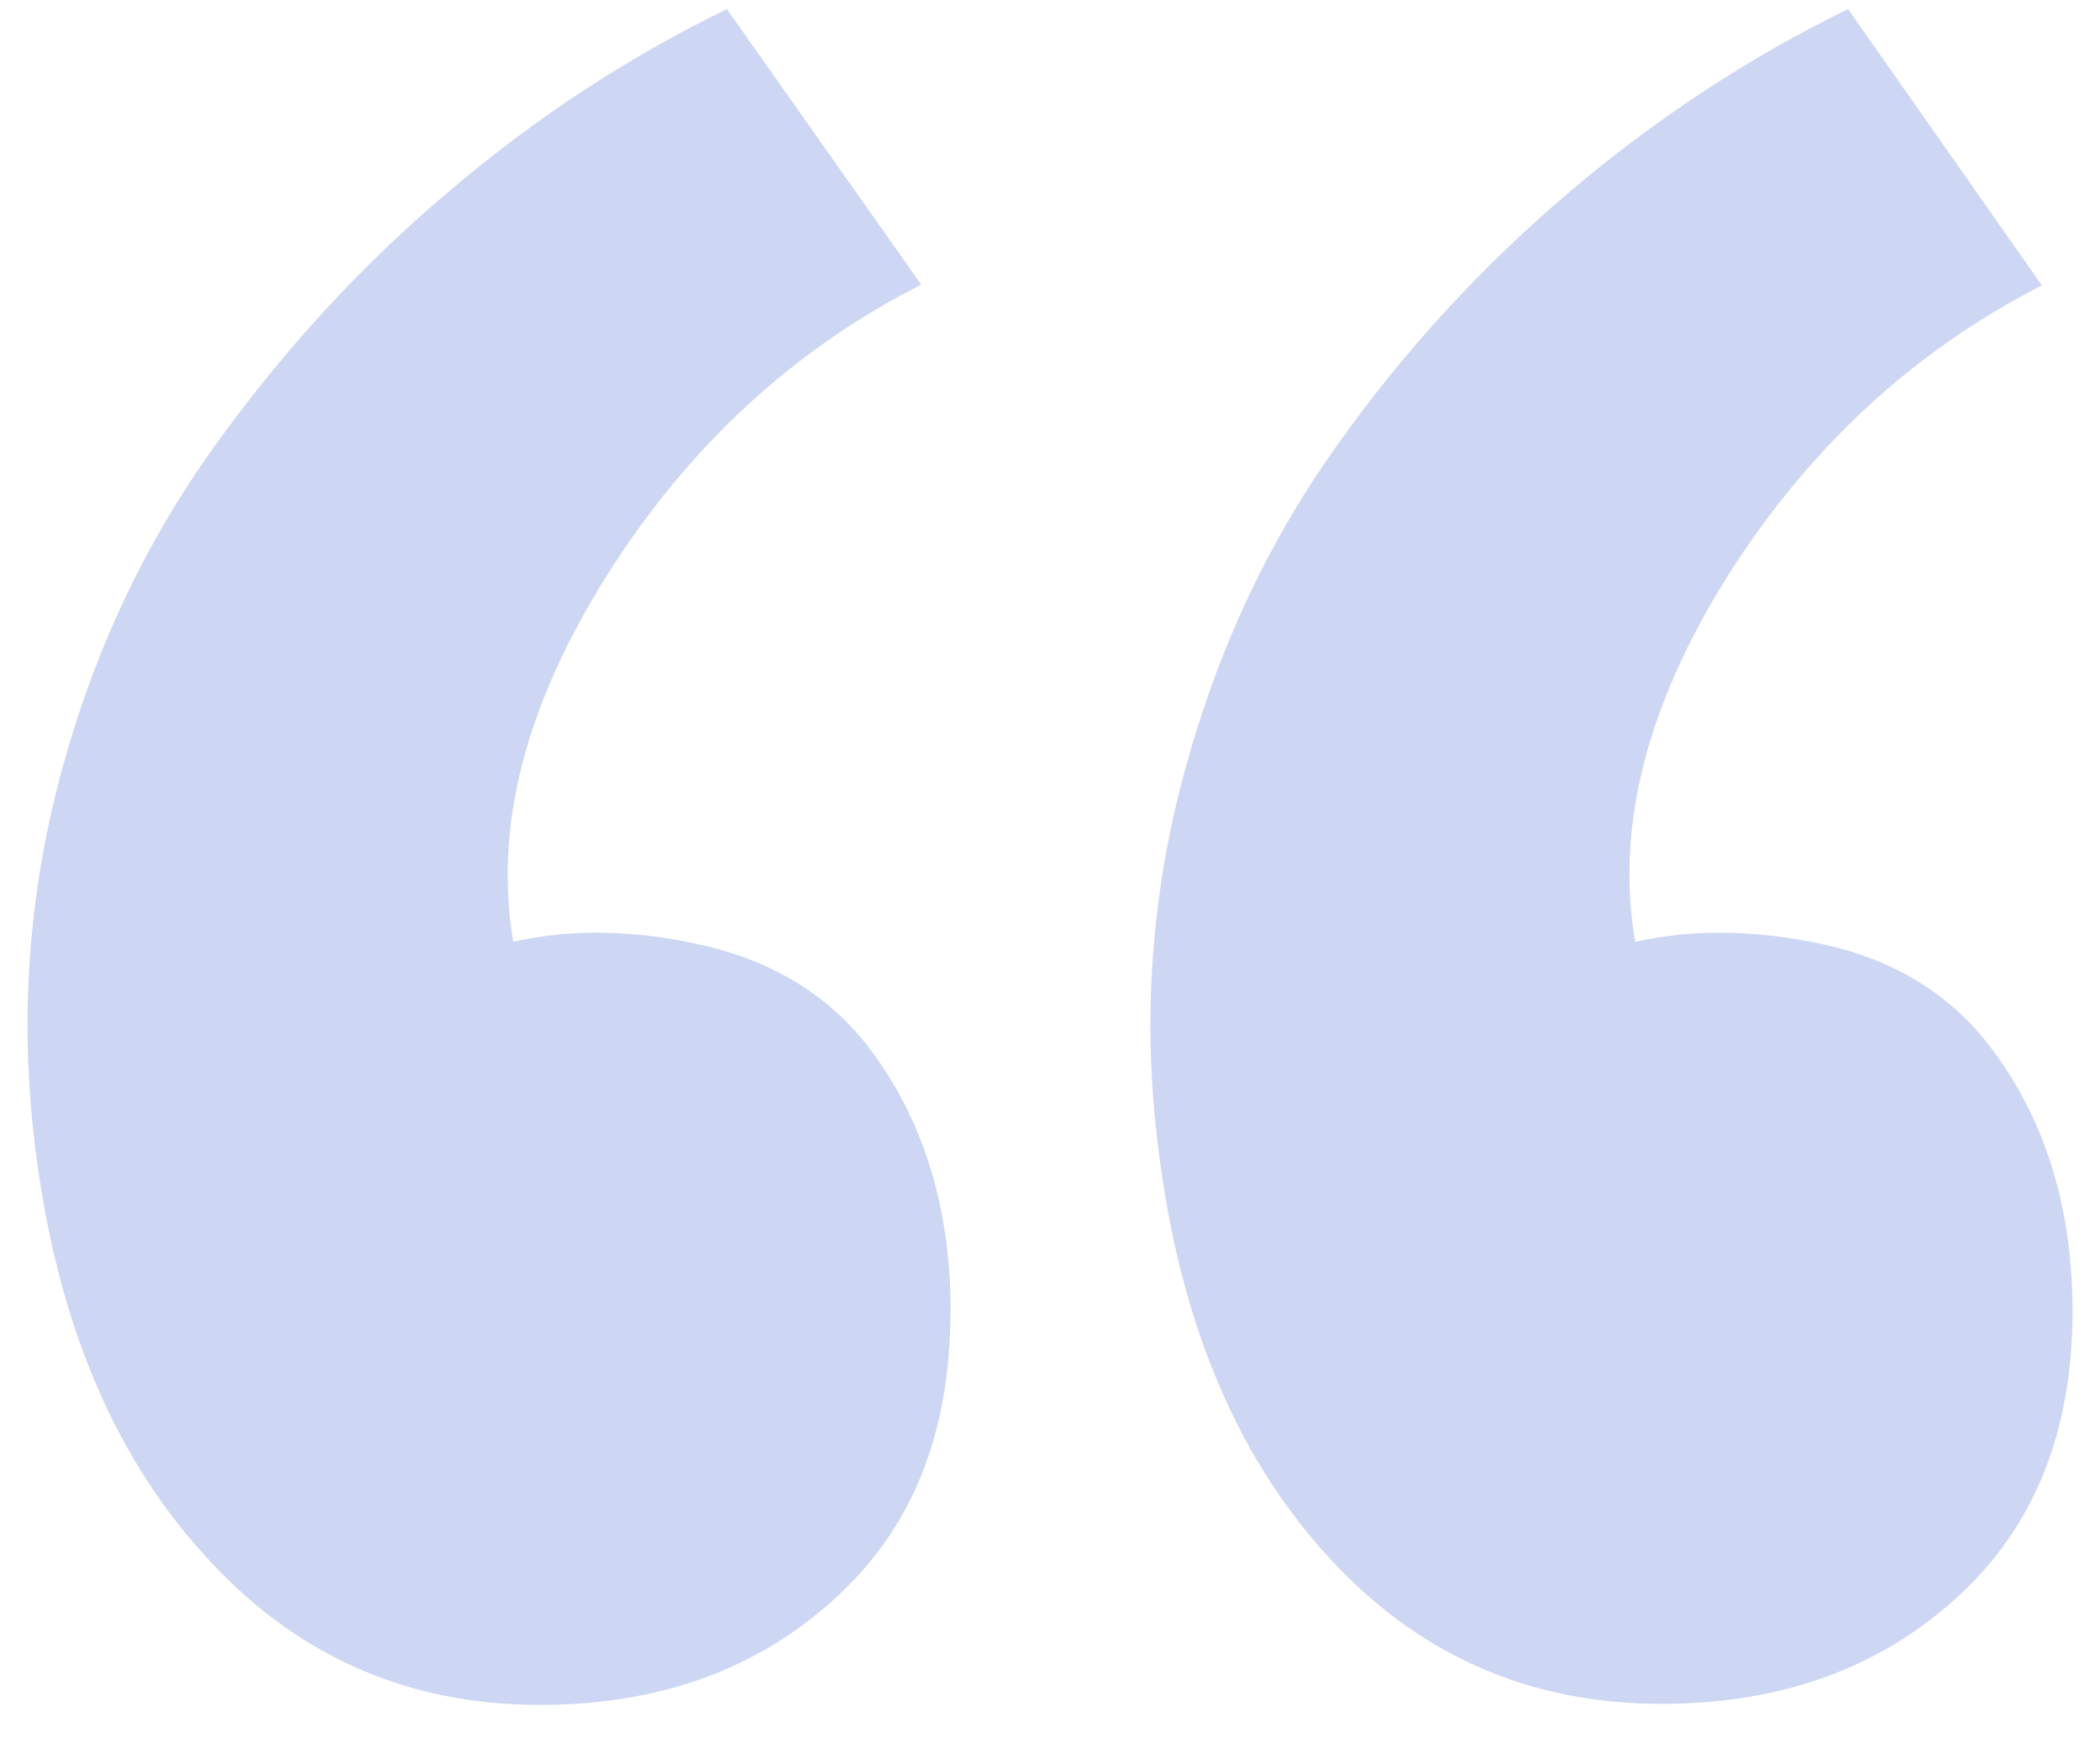 <?xml version="1.0" encoding="UTF-8"?> <svg xmlns="http://www.w3.org/2000/svg" width="53" height="44" viewBox="0 0 53 44" fill="none"><path d="M23.993 33.115C23.993 30.425 23.279 28.169 21.852 26.337C20.84 25.078 19.468 24.25 17.734 23.855C16.027 23.464 14.413 23.436 12.955 23.77C12.458 20.865 13.265 17.79 15.313 14.531C17.361 11.275 20.015 8.823 23.251 7.184L18.345 0.229C15.862 1.44 13.504 2.975 11.332 4.83C9.128 6.686 7.173 8.82 5.435 11.232C3.698 13.644 2.394 16.368 1.556 19.456C0.718 22.544 0.486 25.692 0.886 28.933C1.407 33.213 2.81 36.637 5.094 39.174C7.375 41.745 10.221 43.029 13.622 43.029C16.616 43.029 19.102 42.143 21.07 40.345C23.018 38.584 23.987 36.172 23.987 33.106L23.993 33.115ZM52.307 33.115C52.307 30.425 51.593 28.169 50.166 26.337C49.154 25.053 47.776 24.222 46.048 23.84C44.31 23.461 42.718 23.442 41.269 23.773C40.772 20.899 41.548 17.811 43.602 14.54C45.651 11.299 48.298 8.854 51.534 7.203L46.641 0.229C44.158 1.44 41.815 2.975 39.627 4.83C37.404 6.714 35.429 8.864 33.75 11.232C32.024 13.647 30.739 16.368 29.901 19.456C29.054 22.542 28.825 25.761 29.228 28.933C29.743 33.213 31.14 36.637 33.417 39.174C35.692 41.724 38.529 43.002 41.93 43.002C44.931 43.002 47.416 42.115 49.384 40.321C51.33 38.56 52.307 36.148 52.307 33.082V33.115Z" fill="#CDD7F3"></path></svg> 
